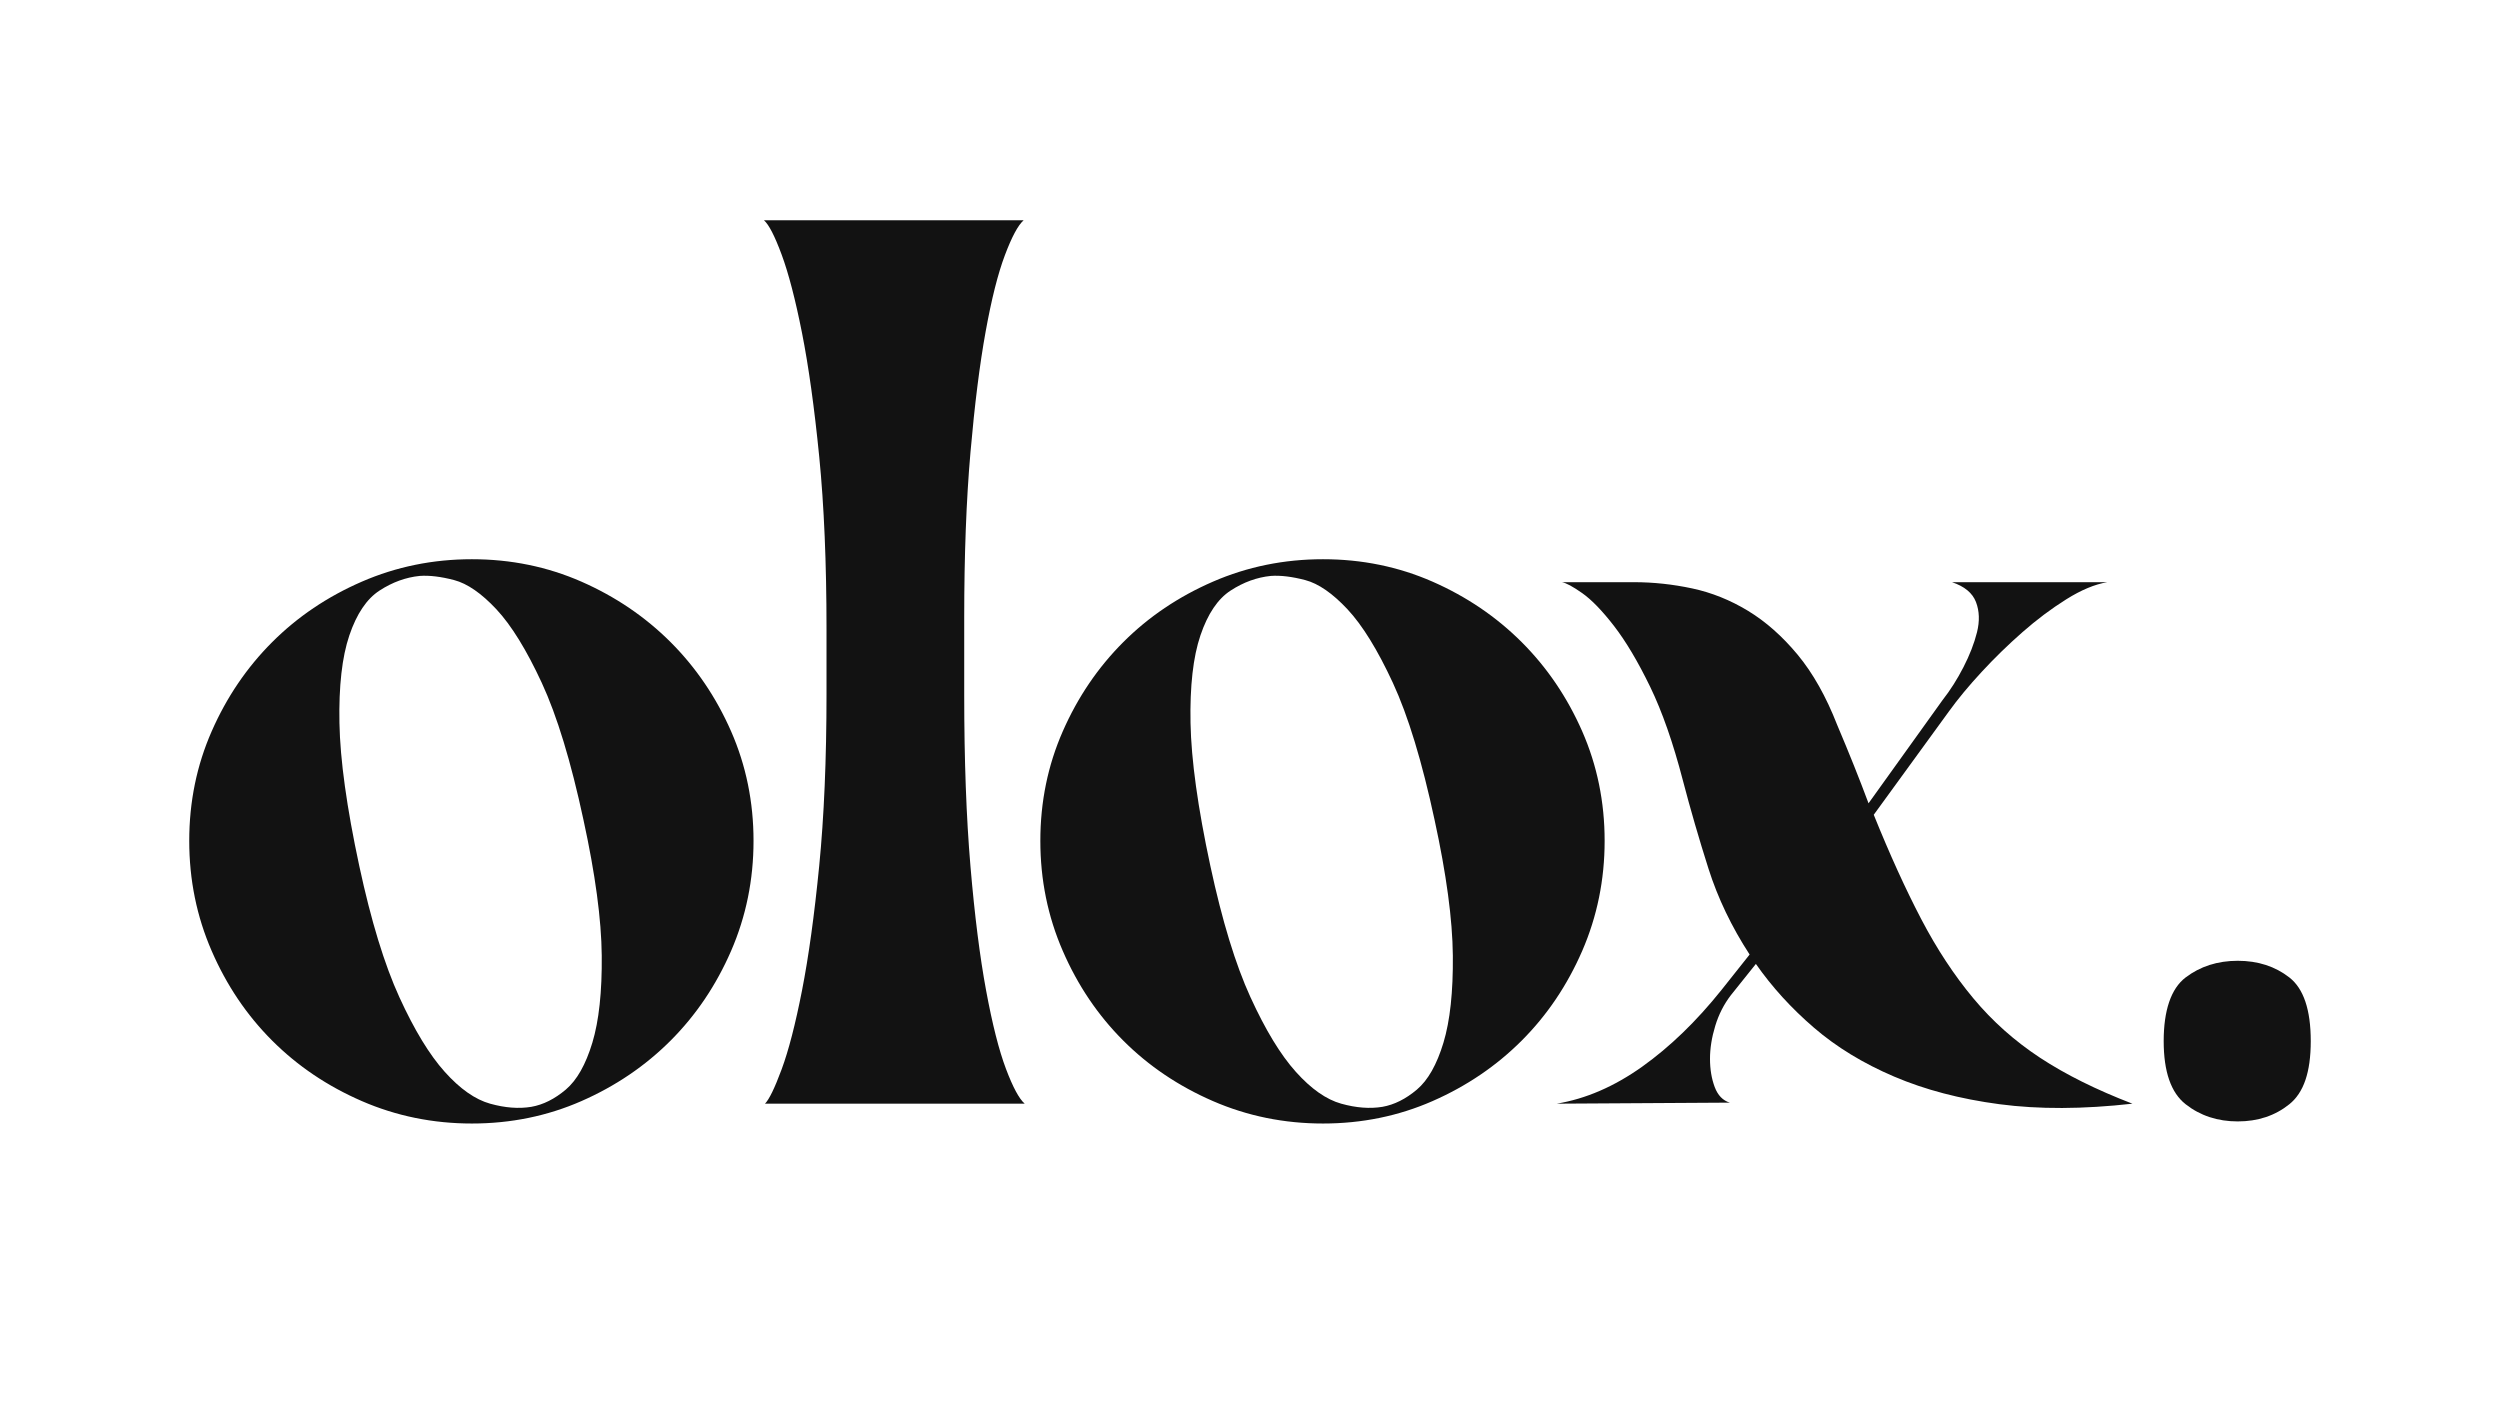 <svg viewBox="0 0 2218.47 1247.89" xmlns="http://www.w3.org/2000/svg" data-name="Layer 1" id="Layer_1">
  <defs>
    <style>
      .cls-1 {
        fill: #010101;
      }

      .cls-2 {
        opacity: .93;
      }
    </style>
  </defs>
  <g class="cls-2">
    <path d="m515.95,516.15c30.23,13.28,56.6,31.17,79.14,53.68,22.52,22.53,40.41,48.91,53.68,79.14,13.26,30.24,19.9,62.64,19.9,97.19s-6.64,67.1-19.9,97.65c-13.28,30.54-31.17,57.08-53.68,79.6-22.53,22.53-48.91,40.42-79.14,53.68-30.24,13.26-62.64,19.9-97.19,19.9s-67.1-6.64-97.65-19.9c-30.54-13.26-57.08-31.15-79.6-53.68-22.53-22.52-40.42-49.06-53.68-79.6-13.28-30.54-19.9-63.08-19.9-97.65s6.62-66.94,19.9-97.19c13.26-30.23,31.15-56.6,53.68-79.14,22.52-22.52,49.06-40.41,79.6-53.68,30.54-13.26,63.08-19.9,97.65-19.9s66.95,6.64,97.19,19.9Zm-161.51,368.84c13.26,29.01,26.68,51.07,40.26,66.18,13.57,15.13,26.99,24.53,40.26,28.23,13.26,3.7,25.45,4.63,36.56,2.78,10.49-1.85,20.67-6.94,30.54-15.27,9.86-8.33,17.73-22.21,23.6-41.65,5.86-19.44,8.63-45.19,8.33-77.29-.32-32.08-5.71-72.2-16.2-120.33-11.11-51.83-23.46-92.4-37.02-121.71-13.58-29.3-27-51.05-40.26-65.25-13.28-14.19-25.77-22.82-37.49-25.92-11.73-3.08-21.91-4.31-30.54-3.7-12.35,1.24-24.22,5.55-35.63,12.96-11.42,7.4-20.36,20.68-26.84,39.8-6.48,19.13-9.41,45.05-8.79,77.75.61,32.71,6.48,74.97,17.59,126.8,10.48,48.75,22.36,87.63,35.63,116.62Z" class="cls-1"></path>
    <path d="m908.39,195.44c-4.95,4.32-10.5,14.66-16.66,31.01-6.18,16.36-11.89,39.03-17.13,68.03-5.25,29.01-9.72,64.65-13.42,106.9-3.7,42.27-5.55,91.17-5.55,146.7v68.49c0,58.01,1.85,108.76,5.55,152.26,3.7,43.5,8.33,80.22,13.88,110.14,5.55,29.94,11.41,53.08,17.58,69.42,6.16,16.36,11.72,26.7,16.66,31.01h-230.47c3.7-3.7,8.63-13.88,14.81-30.54,6.16-16.66,12.18-39.94,18.05-69.88,5.86-29.92,10.95-66.79,15.27-110.61,4.31-43.81,6.48-94.71,6.48-152.72v-57.38c0-58.61-2.17-109.68-6.48-153.18-4.32-43.5-9.41-80.06-15.27-109.68-5.87-29.62-11.89-52.76-18.05-69.42-6.17-16.66-11.42-26.84-15.73-30.54h230.47Z" class="cls-1"></path>
    <path d="m1271.21,516.15c30.23,13.28,56.6,31.17,79.14,53.68,22.52,22.53,40.41,48.91,53.68,79.14,13.26,30.24,19.9,62.64,19.9,97.19s-6.64,67.1-19.9,97.65c-13.28,30.54-31.17,57.08-53.68,79.6-22.53,22.53-48.91,40.42-79.14,53.68-30.24,13.26-62.64,19.9-97.19,19.9s-67.11-6.64-97.65-19.9c-30.54-13.26-57.08-31.15-79.6-53.68-22.53-22.52-40.42-49.06-53.68-79.6-13.28-30.54-19.9-63.08-19.9-97.65s6.62-66.94,19.9-97.19c13.26-30.23,31.15-56.6,53.68-79.14,22.52-22.52,49.06-40.41,79.6-53.68,30.54-13.26,63.08-19.9,97.65-19.9s66.94,6.64,97.19,19.9Zm-161.52,368.84c13.26,29.01,26.68,51.07,40.26,66.18,13.57,15.13,26.99,24.53,40.26,28.23,13.26,3.7,25.45,4.63,36.56,2.78,10.48-1.85,20.67-6.94,30.54-15.27,9.86-8.33,17.73-22.21,23.6-41.65,5.86-19.44,8.63-45.19,8.33-77.29-.32-32.08-5.71-72.2-16.2-120.33-11.11-51.83-23.46-92.4-37.02-121.71-13.58-29.3-27-51.05-40.26-65.25-13.28-14.19-25.77-22.82-37.49-25.92-11.73-3.08-21.91-4.31-30.54-3.7-12.35,1.24-24.22,5.55-35.64,12.96-11.42,7.4-20.36,20.68-26.84,39.8-6.48,19.13-9.42,45.05-8.79,77.75.61,32.71,6.48,74.97,17.59,126.8,10.48,48.75,22.36,87.63,35.63,116.62Z" class="cls-1"></path>
    <path d="m1457.26,946.54c24.67-17.59,48.13-40.26,70.34-68.03l24.99-31.47c-16.05-24.67-28.23-50.13-36.56-76.36-8.33-26.22-15.89-52.29-22.68-78.21-8.65-33.32-18.37-61.09-29.15-83.3-10.8-22.21-21.45-40.1-31.93-53.68-10.5-13.57-19.9-23.28-28.23-29.15-8.33-5.86-14.35-9.1-18.05-9.72h63.87c17.27,0,34.55,1.85,51.83,5.55,17.27,3.7,33.78,10.34,49.52,19.9,15.74,9.57,30.39,22.53,43.96,38.87,13.57,16.36,25.29,37.18,35.17,62.48,10.48,24.69,19.74,47.83,27.77,69.42l65.72-91.63c6.78-8.63,12.96-18.35,18.51-29.16,5.55-10.79,9.56-21.13,12.03-31.01,2.46-9.86,2.15-18.81-.93-26.84-3.09-8.01-10.18-13.88-21.29-17.59h137.91c-11.11,1.85-23.3,6.94-36.56,15.27-13.28,8.33-26.23,18.05-38.87,29.16-12.65,11.11-24.69,22.83-36.1,35.17-11.42,12.35-21.14,24.06-29.15,35.17l-66.64,91.63c14.19,35.17,28.23,66.03,42.11,92.56,13.88,26.54,29.3,49.98,46.28,70.34,16.96,20.36,36.71,37.95,59.24,52.76,22.52,14.81,49.82,28.39,81.91,40.73-43.82,4.93-83.16,5.09-118.01.46-34.87-4.63-66.03-12.8-93.48-24.53-27.46-11.71-51.22-26.22-71.27-43.5-20.06-17.27-37.18-36.1-51.37-56.46l-22.21,27.77c-6.17,8.03-10.8,17.12-13.88,27.3-3.1,10.18-4.63,19.9-4.63,29.16s1.39,17.59,4.16,24.99c2.78,7.41,7.25,12.03,13.42,13.88l-153.64.93c25.92-4.31,51.21-15.27,75.9-32.86Z" class="cls-1"></path>
    <path d="m1939.47,867.4c12.96-9.86,28.37-14.81,46.28-14.81s33.16,4.95,45.82,14.81c12.64,9.88,18.97,28.69,18.97,56.46s-6.34,45.81-18.97,56c-12.65,10.18-27.93,15.27-45.82,15.27s-33.32-5.09-46.28-15.27c-12.96-10.18-19.44-28.84-19.44-56s6.48-46.58,19.44-56.46Z" class="cls-1"></path>
  </g>
</svg>